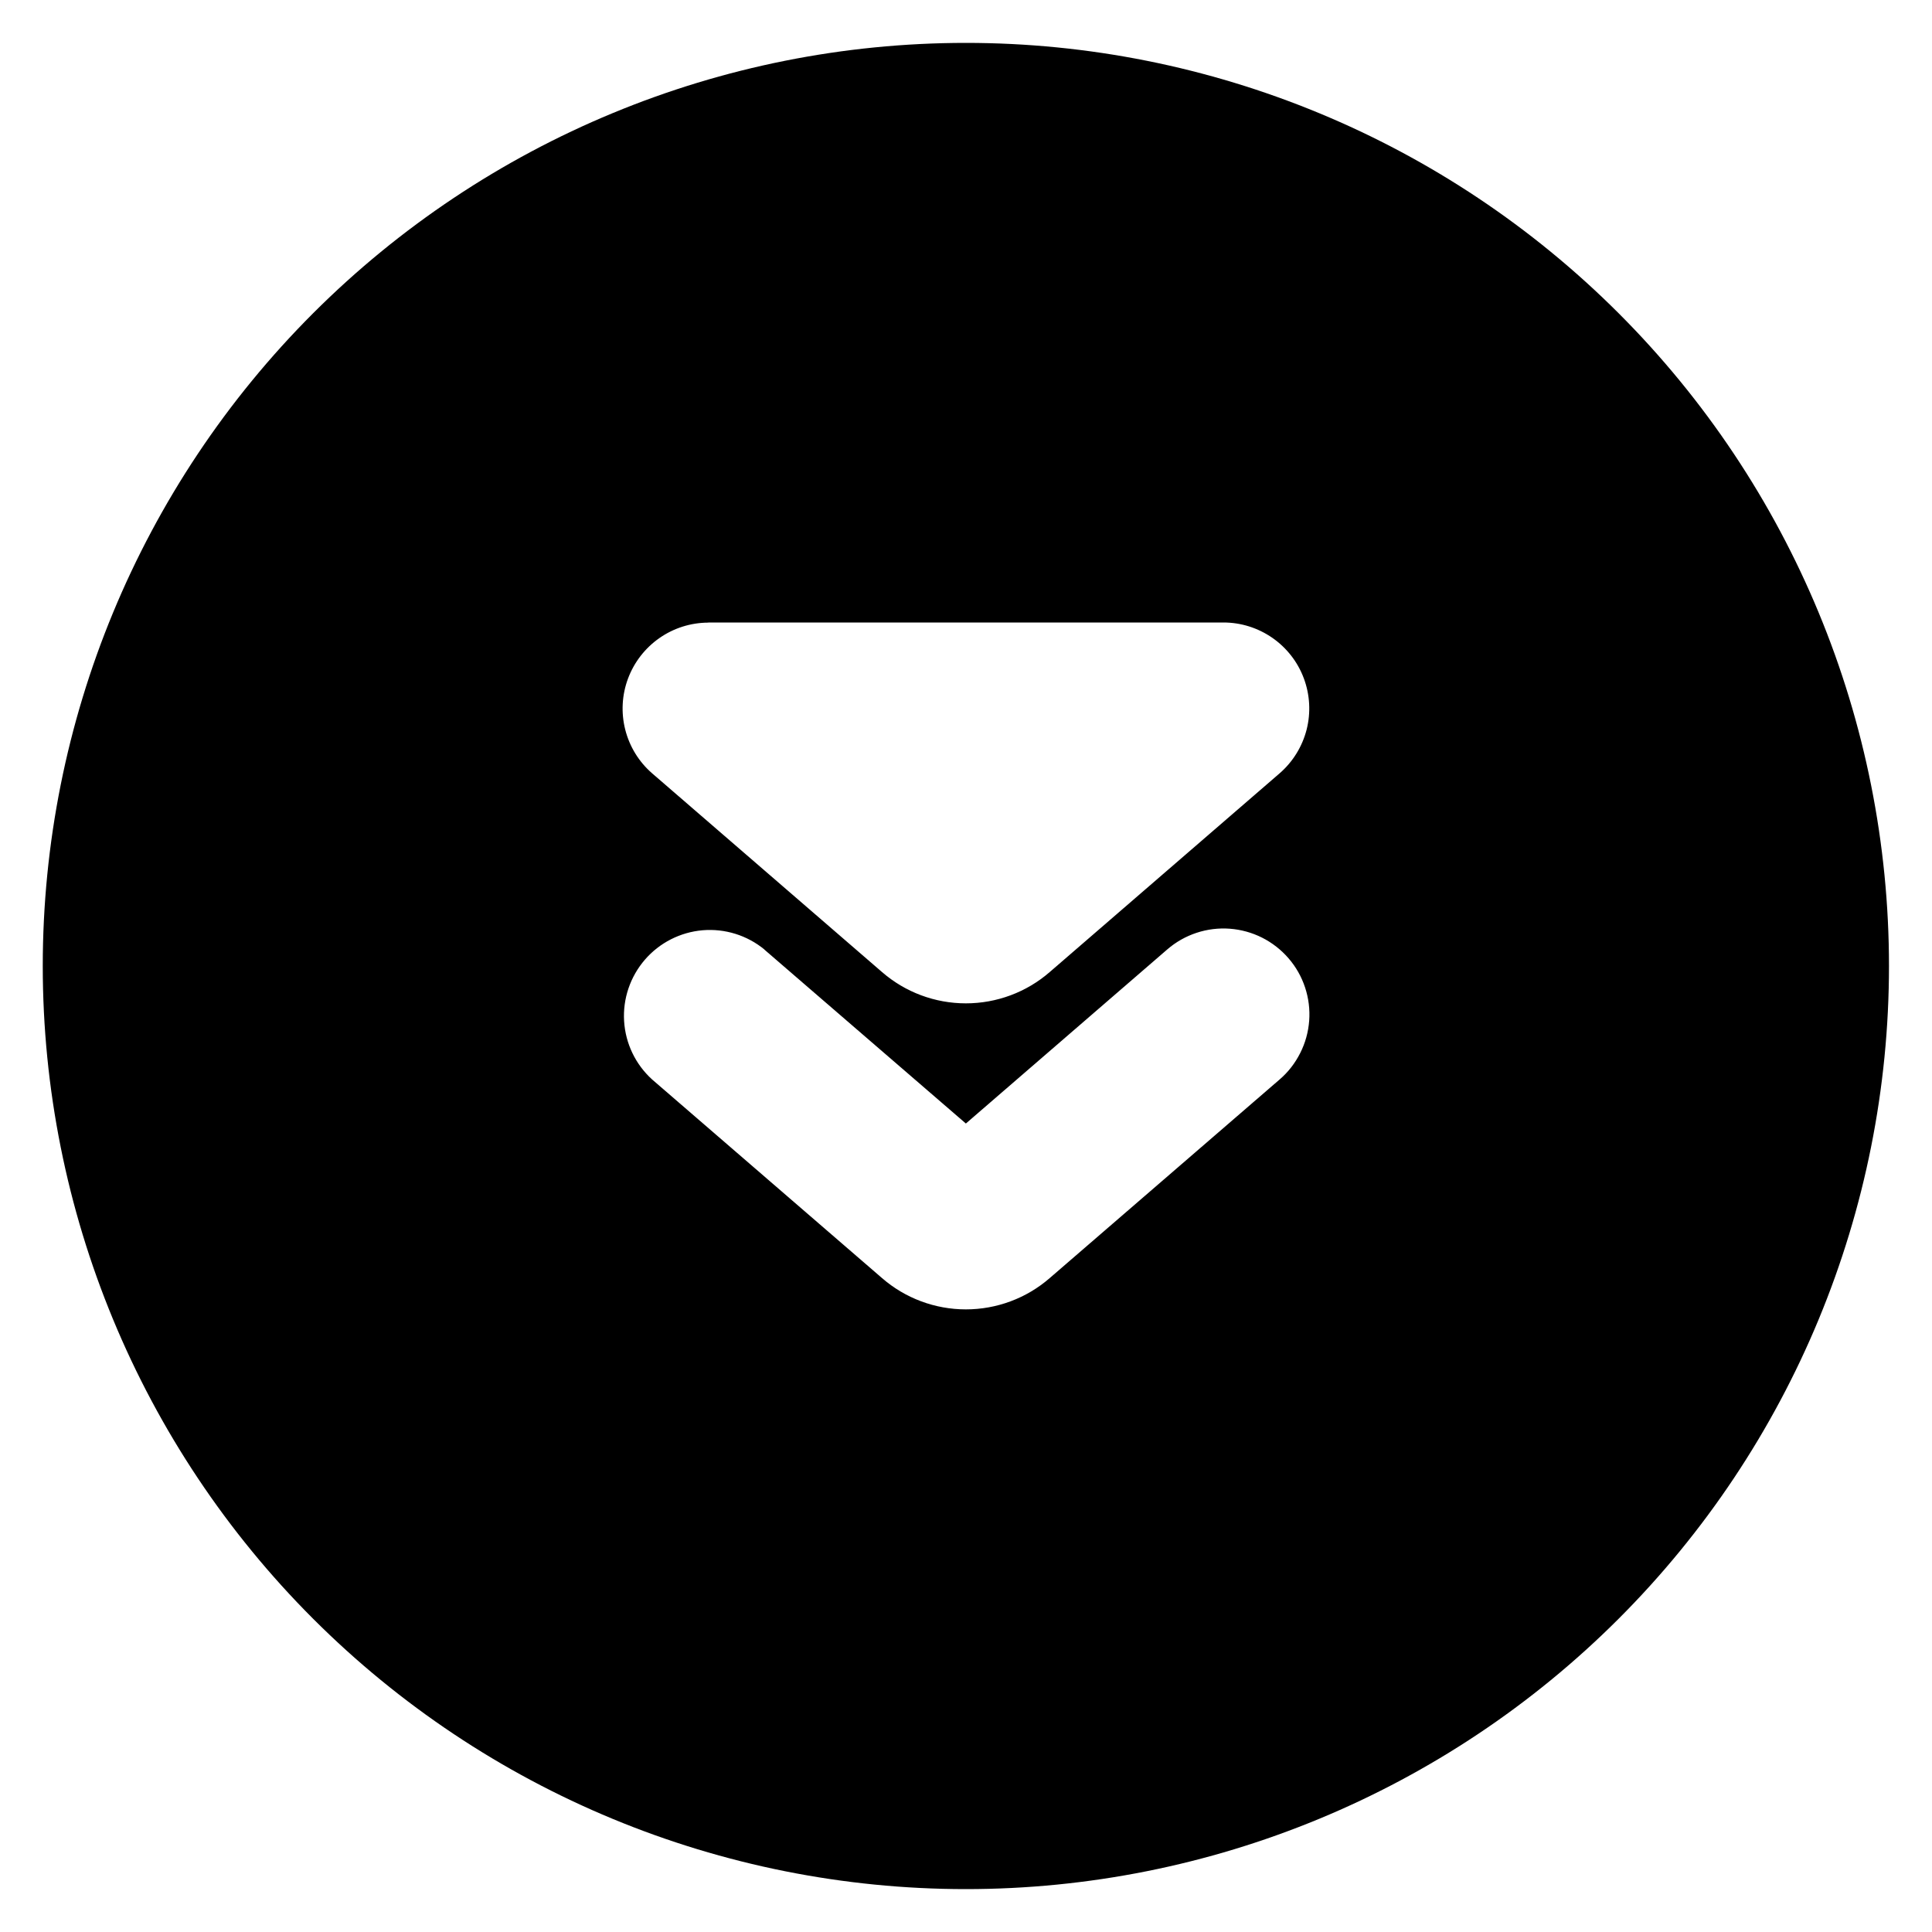 <svg width="30" height="30" viewBox="0 0 30 30" fill="none" xmlns="http://www.w3.org/2000/svg">
<path d="M14.998 0.666C11.196 0.666 7.551 2.176 4.862 4.864C2.174 7.552 0.664 11.198 0.664 15C0.664 18.802 2.174 22.448 4.862 25.136C7.551 27.824 11.196 29.334 14.998 29.334C18.8 29.334 22.446 27.824 25.134 25.136C27.822 22.448 29.332 18.802 29.332 15C29.332 11.198 27.822 7.552 25.134 4.864C22.446 2.176 18.8 0.666 14.998 0.666ZM10.998 9.666L18.998 9.666C19.27 9.666 19.535 9.75 19.758 9.905C19.981 10.06 20.152 10.28 20.246 10.534C20.341 10.789 20.356 11.067 20.289 11.33C20.221 11.594 20.075 11.83 19.87 12.008L16.3 15.094C15.939 15.408 15.476 15.58 14.998 15.58C14.52 15.58 14.057 15.408 13.696 15.094L10.126 12.008C9.921 11.83 9.776 11.594 9.709 11.331C9.642 11.068 9.657 10.79 9.752 10.536C9.847 10.282 10.017 10.063 10.239 9.908C10.462 9.752 10.727 9.669 10.998 9.668V9.666ZM11.87 14.746L14.998 17.446L18.126 14.742C18.259 14.627 18.413 14.54 18.579 14.485C18.745 14.43 18.921 14.408 19.096 14.421C19.27 14.434 19.441 14.481 19.598 14.56C19.754 14.639 19.893 14.747 20.008 14.88C20.123 15.013 20.21 15.166 20.265 15.333C20.32 15.499 20.342 15.675 20.329 15.85C20.316 16.024 20.269 16.195 20.19 16.351C20.111 16.508 20.003 16.648 19.87 16.762L16.3 19.846C15.939 20.16 15.476 20.332 14.998 20.332C14.52 20.332 14.057 20.16 13.696 19.846L10.126 16.762C9.868 16.528 9.712 16.203 9.691 15.855C9.67 15.508 9.786 15.166 10.014 14.902C10.241 14.639 10.563 14.475 10.91 14.445C11.257 14.416 11.601 14.523 11.87 14.744V14.746Z" fill="#18ABB6" style="fill:#18ABB6;fill:color(display-p3 0.094 0.671 0.714);fill-opacity:1;"/>
</svg>
